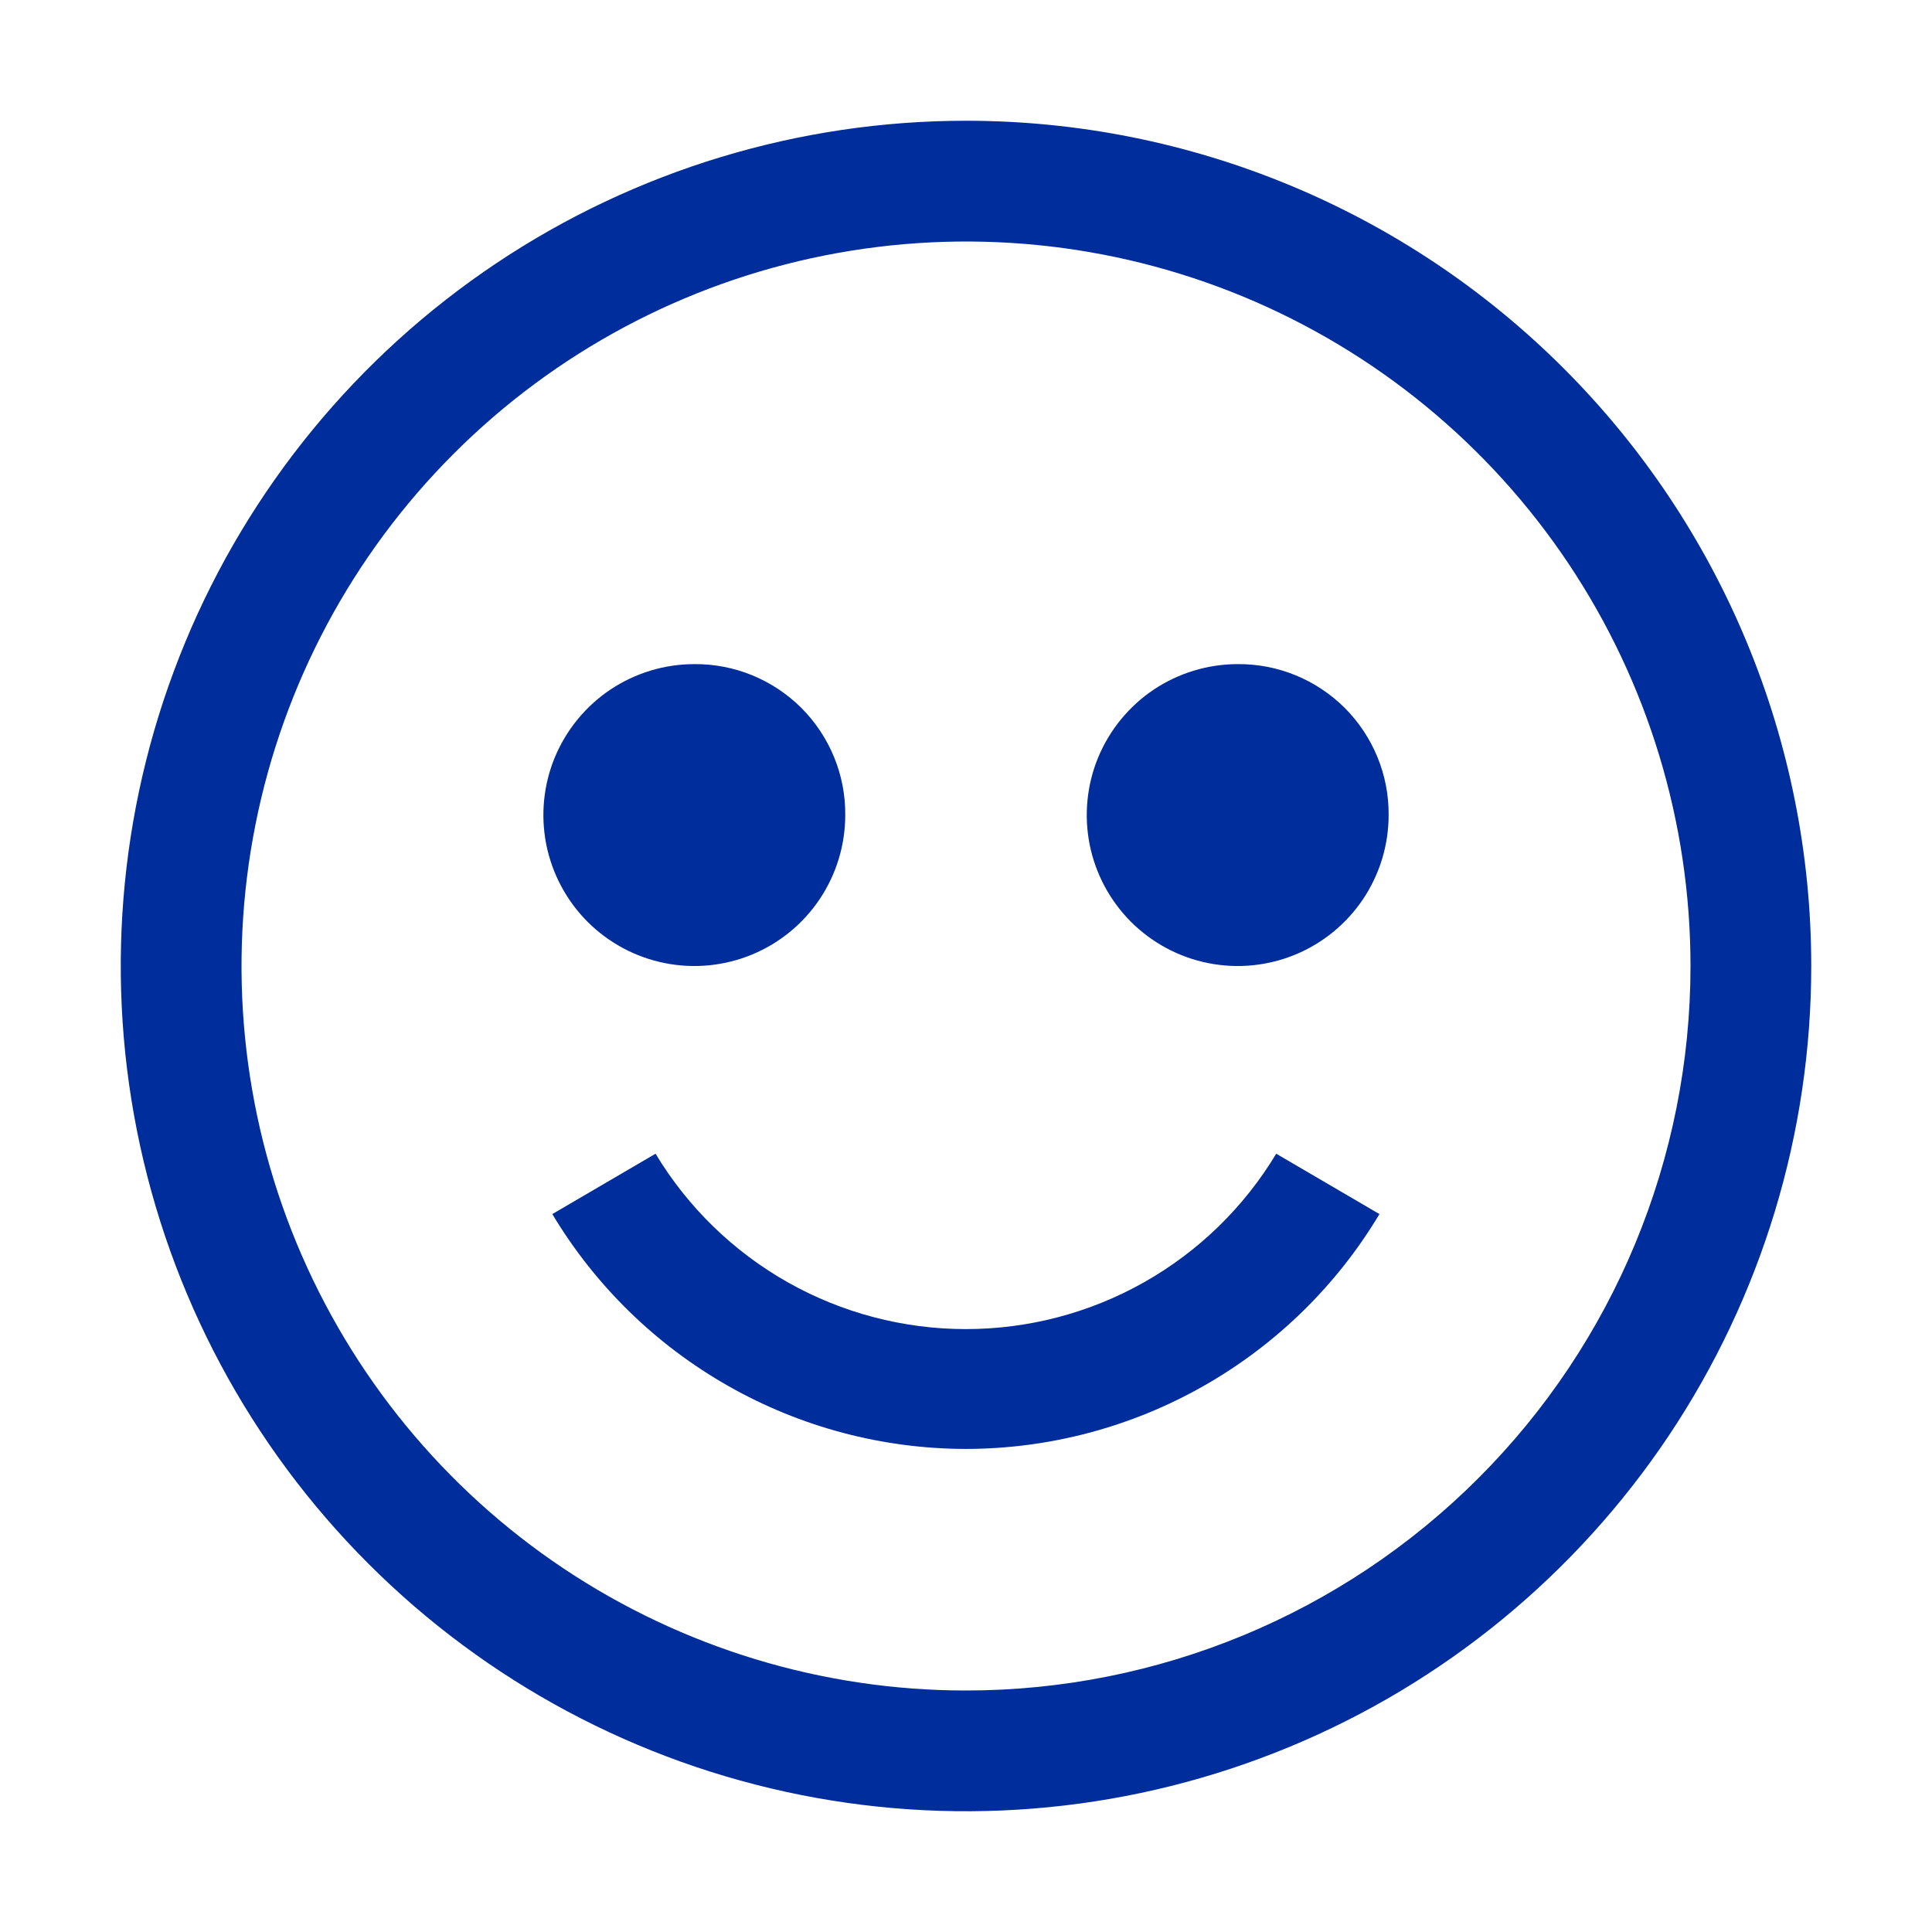 <svg width="32" height="32" viewBox="0 0 32 32" fill="none" xmlns="http://www.w3.org/2000/svg">
<g clip-path="url(#clip0_962_1921)">
<path d="M16 2C13.231 2 10.524 2.821 8.222 4.359C5.92 5.898 4.125 8.084 3.066 10.642C2.006 13.201 1.729 16.015 2.269 18.731C2.809 21.447 4.143 23.942 6.101 25.899C8.058 27.857 10.553 29.191 13.269 29.731C15.985 30.271 18.799 29.994 21.358 28.934C23.916 27.875 26.102 26.08 27.641 23.778C29.179 21.476 30 18.769 30 16C30 12.287 28.525 8.726 25.899 6.101C23.274 3.475 19.713 2 16 2ZM16 28C13.627 28 11.307 27.296 9.333 25.978C7.36 24.659 5.822 22.785 4.913 20.592C4.005 18.399 3.768 15.987 4.231 13.659C4.694 11.331 5.836 9.193 7.515 7.515C9.193 5.836 11.331 4.694 13.659 4.231C15.987 3.768 18.399 4.005 20.592 4.913C22.785 5.822 24.659 7.36 25.978 9.333C27.296 11.306 28 13.627 28 16C28 19.183 26.736 22.235 24.485 24.485C22.235 26.736 19.183 28 16 28Z" fill="#002D9C"/>
<path d="M11.5 11C11.005 11 10.522 11.147 10.111 11.421C9.7 11.696 9.38 12.087 9.19 12.543C9.001 13 8.952 13.503 9.048 13.988C9.145 14.473 9.383 14.918 9.732 15.268C10.082 15.617 10.527 15.856 11.012 15.952C11.497 16.049 12 15.999 12.457 15.81C12.914 15.621 13.304 15.3 13.579 14.889C13.853 14.478 14 13.995 14 13.5C14.003 13.171 13.94 12.845 13.815 12.54C13.69 12.236 13.506 11.959 13.274 11.726C13.041 11.494 12.764 11.31 12.46 11.185C12.155 11.06 11.829 10.997 11.5 11Z" fill="#002D9C"/>
<path d="M20.5 11C20.006 11 19.522 11.147 19.111 11.421C18.7 11.696 18.38 12.087 18.19 12.543C18.001 13 17.952 13.503 18.048 13.988C18.145 14.473 18.383 14.918 18.732 15.268C19.082 15.617 19.527 15.856 20.012 15.952C20.497 16.049 21 15.999 21.457 15.81C21.913 15.621 22.304 15.3 22.579 14.889C22.853 14.478 23 13.995 23 13.5C23.003 13.171 22.94 12.845 22.815 12.54C22.69 12.236 22.506 11.959 22.274 11.726C22.041 11.494 21.764 11.31 21.46 11.185C21.155 11.06 20.829 10.997 20.5 11Z" fill="#002D9C"/>
<path d="M15.998 23.999C17.379 23.997 18.735 23.638 19.935 22.956C21.136 22.274 22.139 21.294 22.848 20.109L21.138 19.109C20.605 19.996 19.851 20.729 18.95 21.238C18.05 21.747 17.033 22.014 15.998 22.014C14.964 22.014 13.947 21.747 13.046 21.238C12.146 20.729 11.392 19.996 10.858 19.109L9.148 20.109C9.858 21.294 10.861 22.274 12.062 22.956C13.262 23.638 14.618 23.997 15.998 23.999Z" fill="#002D9C"/>
</g>
<defs>
<clipPath id="clip0_962_1921">
<rect width="32" height="32" fill="white"/>
</clipPath>
</defs>
</svg>
